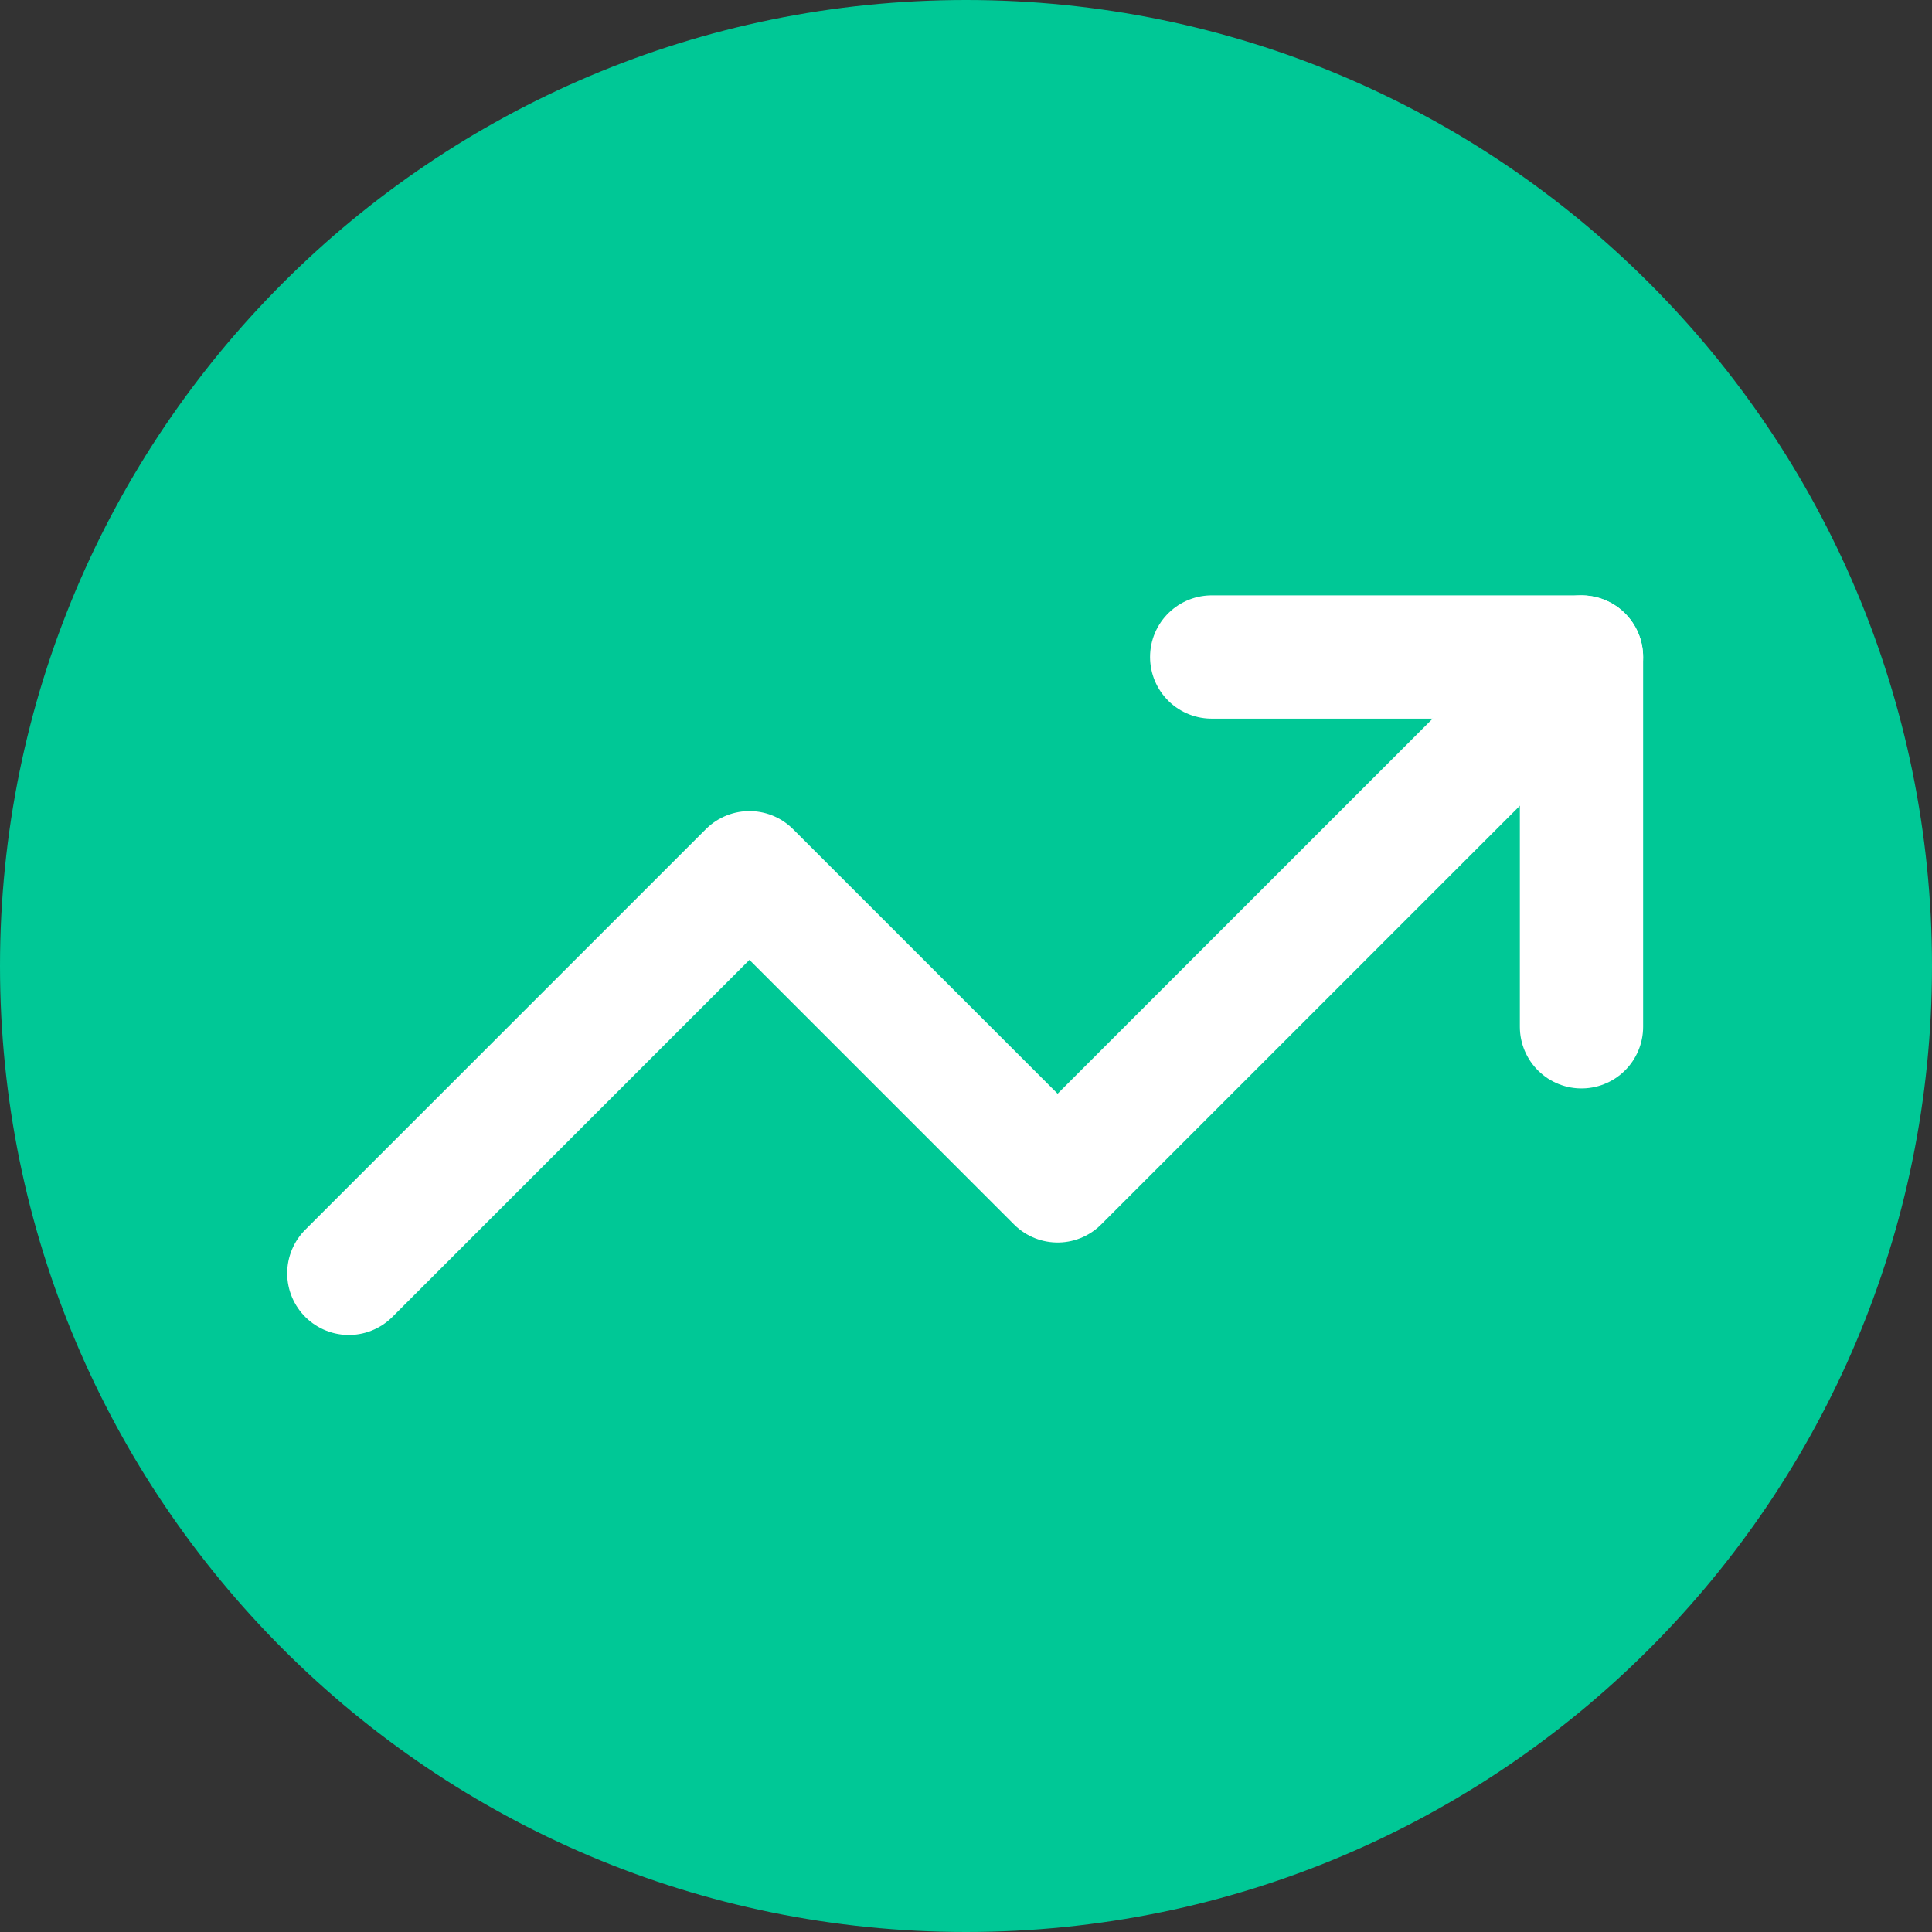 <?xml version="1.0" encoding="UTF-8" standalone="no"?>
<svg xmlns="http://www.w3.org/2000/svg" xmlns:xlink="http://www.w3.org/1999/xlink" width="256" zoomAndPan="magnify" viewBox="0 0 192 192" height="256" preserveAspectRatio="xMidYMid meet" version="1.0"><rect x="0" y="0" width="192" height="192" fill="#333333" stroke="none"/><defs><clipPath id="c3a110f987"><path d="M 96 0 C 42.98 0 0 42.98 0 96 C 0 149.02 42.98 192 96 192 C 149.02 192 192 149.02 192 96 C 192 42.98 149.02 0 96 0 Z M 96 0 " clip-rule="nonzero"/></clipPath></defs><g clip-path="url(#c3a110f987)"><rect x="-19.2" width="230.4" fill="#00c896" y="-19.2" height="230.4" fill-opacity="1"/></g><path stroke-linecap="round" transform="matrix(6.125, 0, 0, 6.125, 22.416, 22.417)" fill="none" stroke-linejoin="round" d="M 16 7 L 22 7 L 22 13 " stroke="#ffffff" stroke-width="2" stroke-opacity="1" stroke-miterlimit="4"/><path stroke-linecap="round" transform="matrix(6.125, 0, 0, 6.125, 22.416, 22.417)" fill="none" stroke-linejoin="round" d="M 22 7 L 13.5 15.5 L 8.5 10.5 L 2 17 " stroke="#ffffff" stroke-width="2" stroke-opacity="1" stroke-miterlimit="4"/></svg>